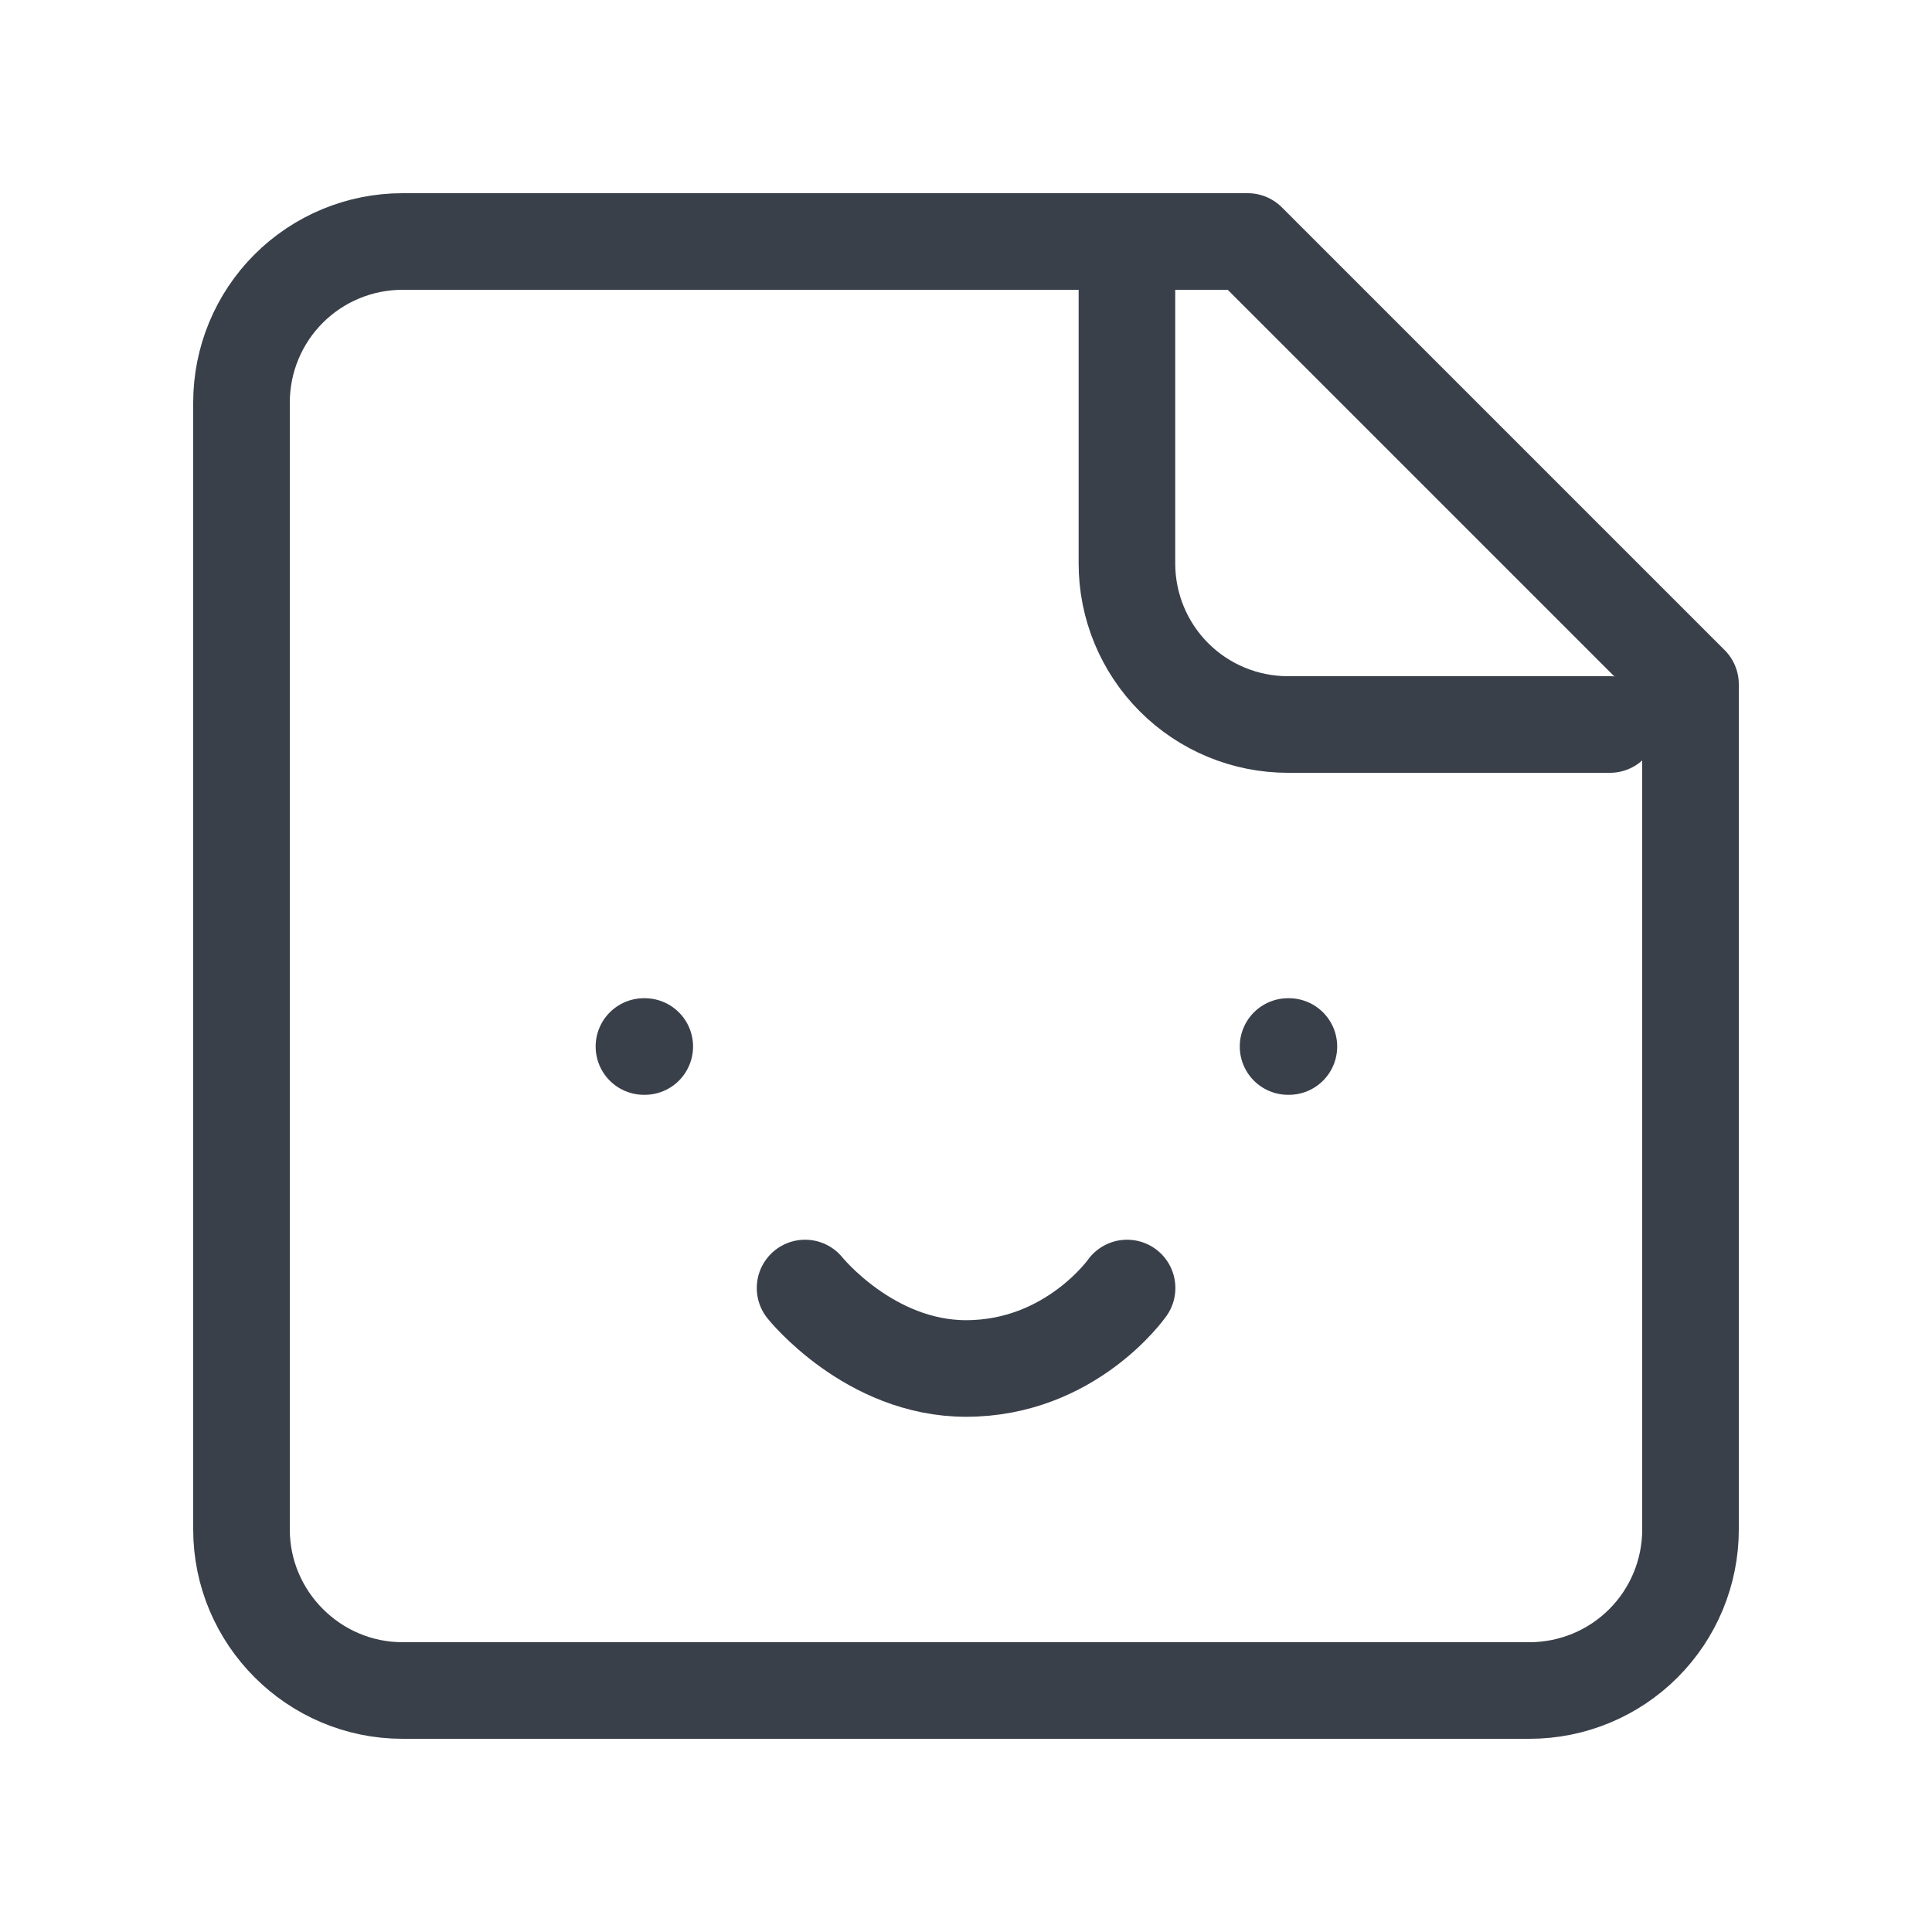 <svg width="40" height="40" viewBox="0 0 40 40" fill="none" xmlns="http://www.w3.org/2000/svg">
<path d="M25.833 5H8.333C7.449 5 6.601 5.351 5.976 5.976C5.351 6.601 5 7.449 5 8.333V31.667C5 33.5 6.5 35 8.333 35H31.667C32.551 35 33.399 34.649 34.024 34.024C34.649 33.399 35 32.551 35 31.667V14.167L25.833 5Z" stroke="#3A404A" stroke-width="2" stroke-linecap="round" stroke-linejoin="round"/>
<path d="M23.332 5V11.667C23.332 12.551 23.683 13.399 24.308 14.024C24.933 14.649 25.781 15 26.665 15H33.332" stroke="#3A404A" stroke-width="2" stroke-linecap="round" stroke-linejoin="round"/>
<path d="M13.332 21.667H13.349" stroke="#3A404A" stroke-width="2" stroke-linecap="round" stroke-linejoin="round"/>
<path d="M26.668 21.667H26.685" stroke="#3A404A" stroke-width="2" stroke-linecap="round" stroke-linejoin="round"/>
<path d="M16.668 26.667C16.668 26.667 18.001 28.333 20.001 28.333C22.168 28.333 23.335 26.667 23.335 26.667" stroke="#3A404A" stroke-width="2" stroke-linecap="round" stroke-linejoin="round"/>
</svg>
